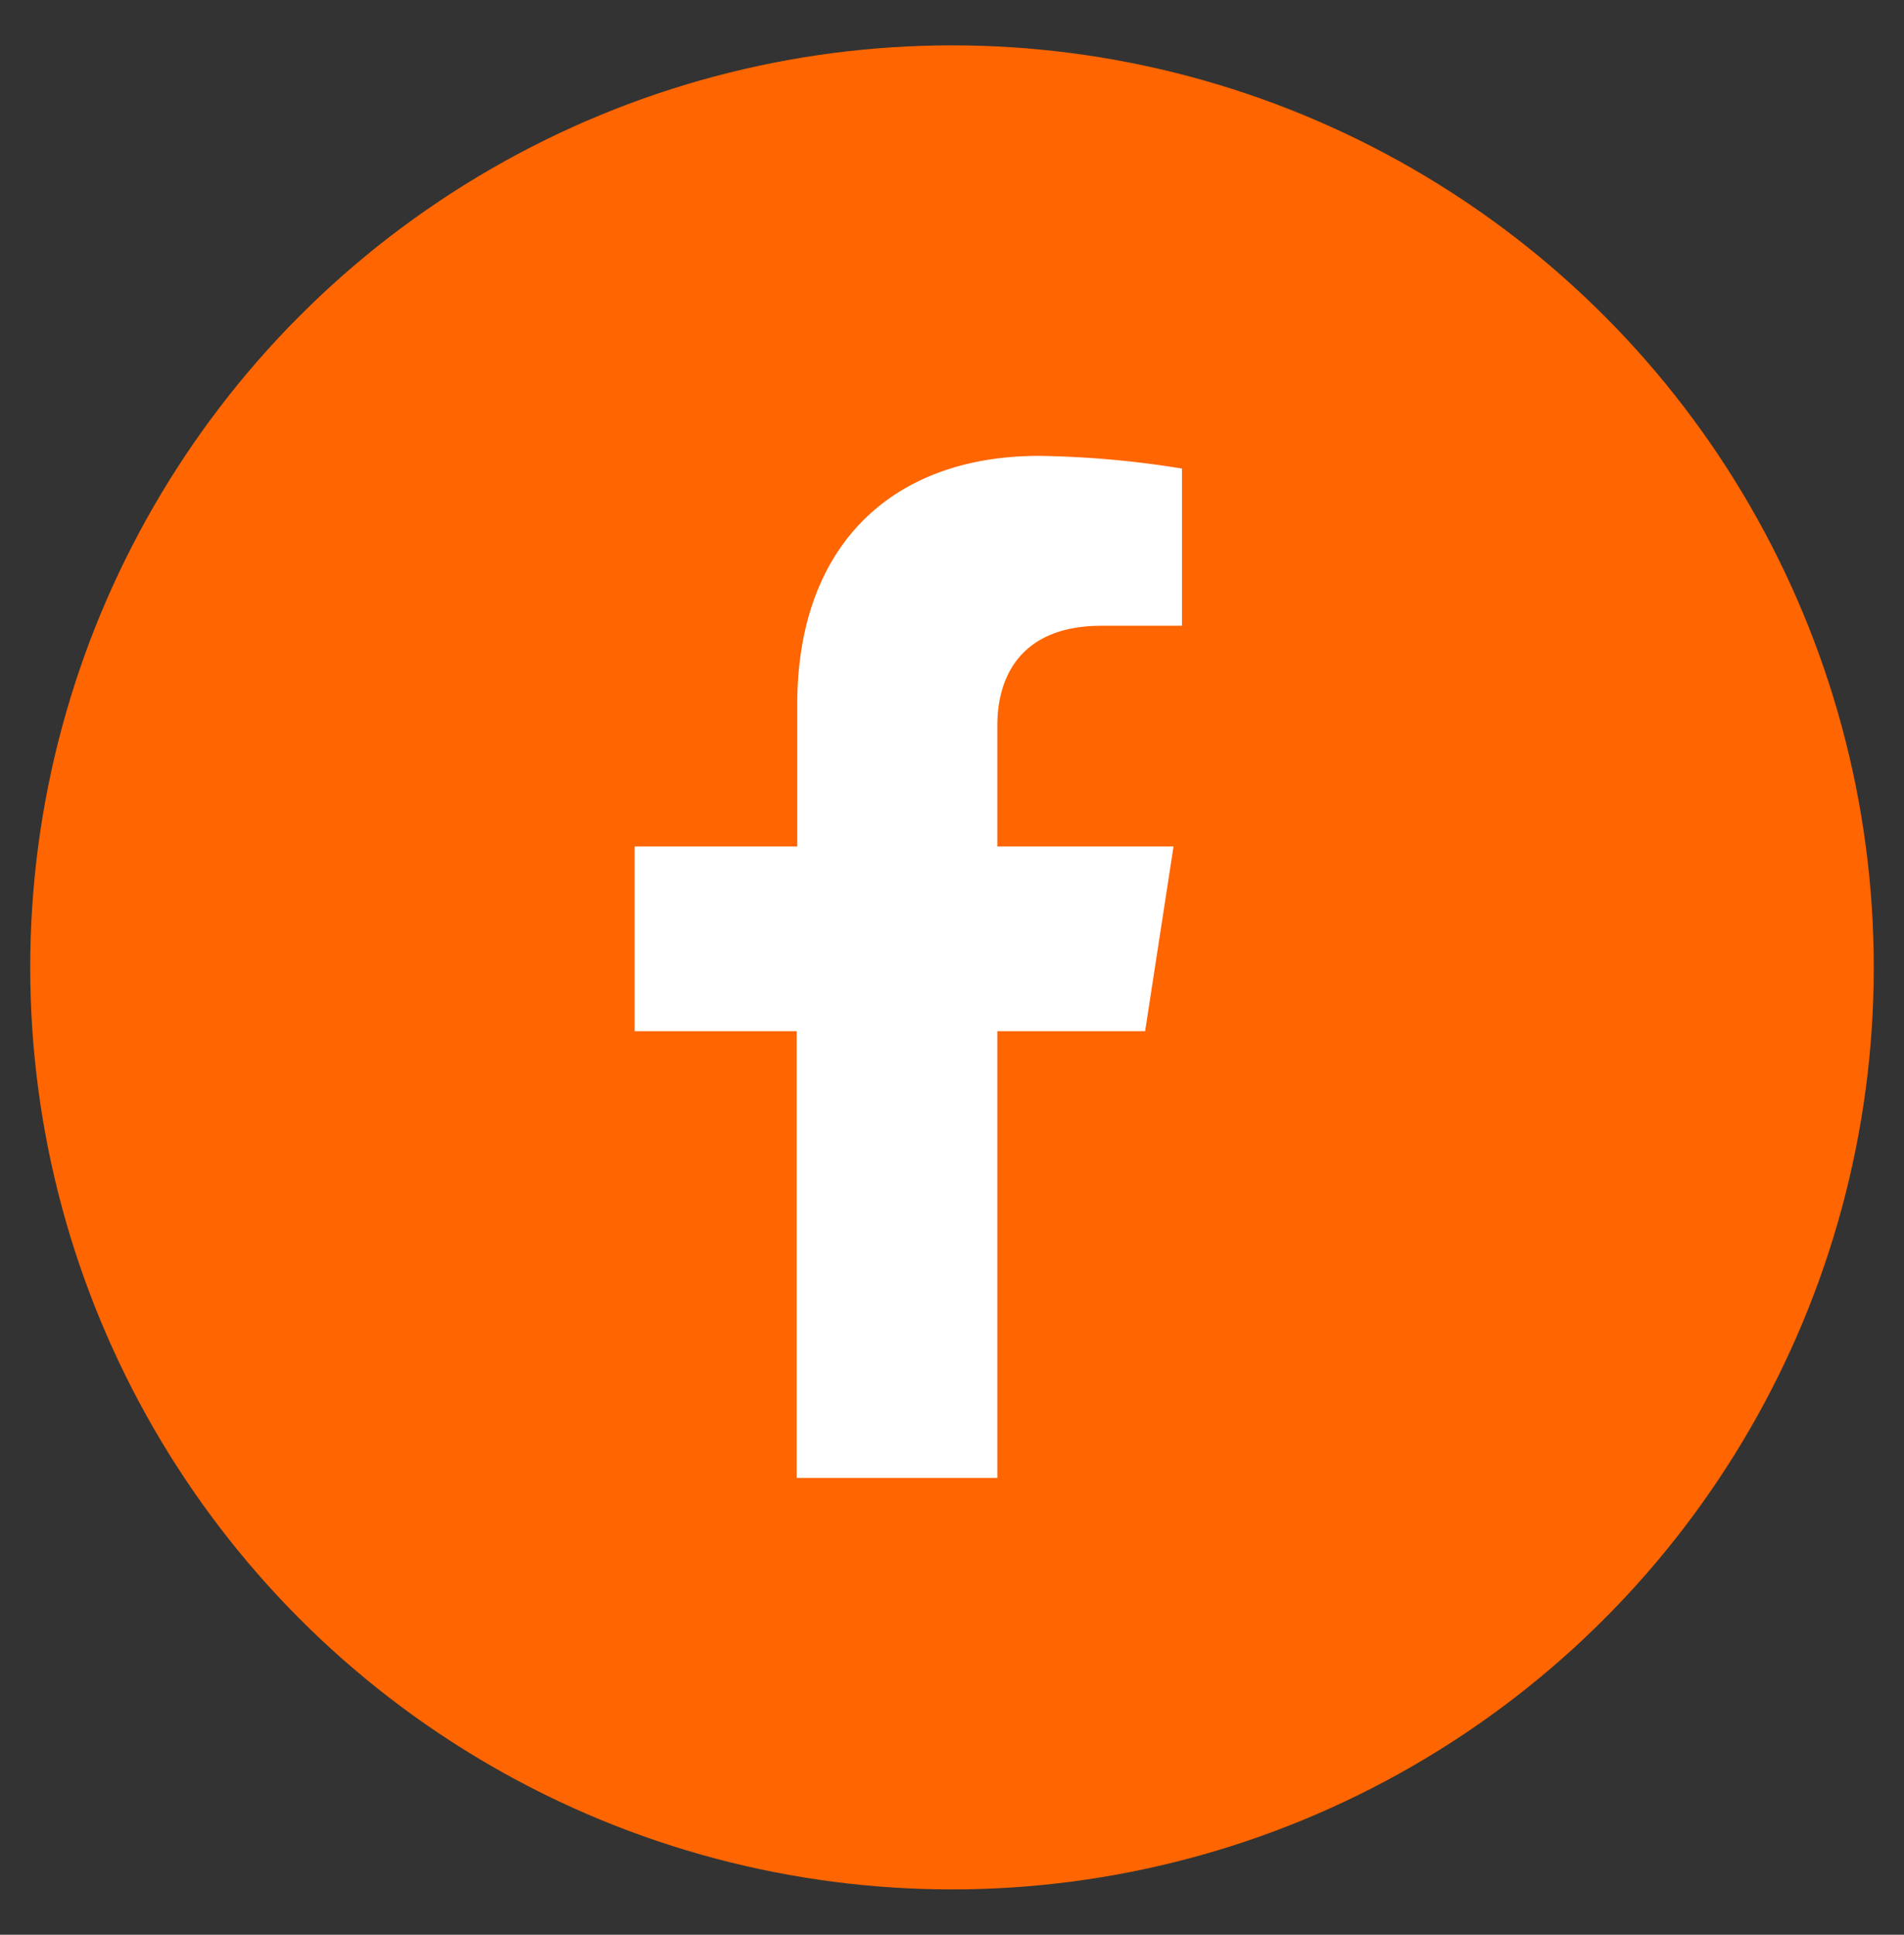 <svg id="Capa_1" data-name="Capa 1" xmlns="http://www.w3.org/2000/svg" viewBox="0 0 63 64"><rect x="0" y="0" width="63" height="64" fill="#333333" stroke="none"/><defs><style>.cls-1{fill:#ff6500;}.cls-2{fill:#fff;}</style></defs><title>Iconos redes sociales xpeer Facebook</title><circle class="cls-1" cx="31.5" cy="32" r="30.5"/><path class="cls-1" d="M31.5,7.4A24.6,24.6,0,1,1,6.9,32,24.59,24.59,0,0,1,31.5,7.4"/><path class="cls-2" d="M37.89,34.11,38.83,28H33V24c0-1.67.82-3.3,3.45-3.3h2.66v-5.2a32,32,0,0,0-4.73-.42c-4.83,0-8,2.93-8,8.23V28H21v6.11h5.36V48.89H33V34.11Z"/></svg>
